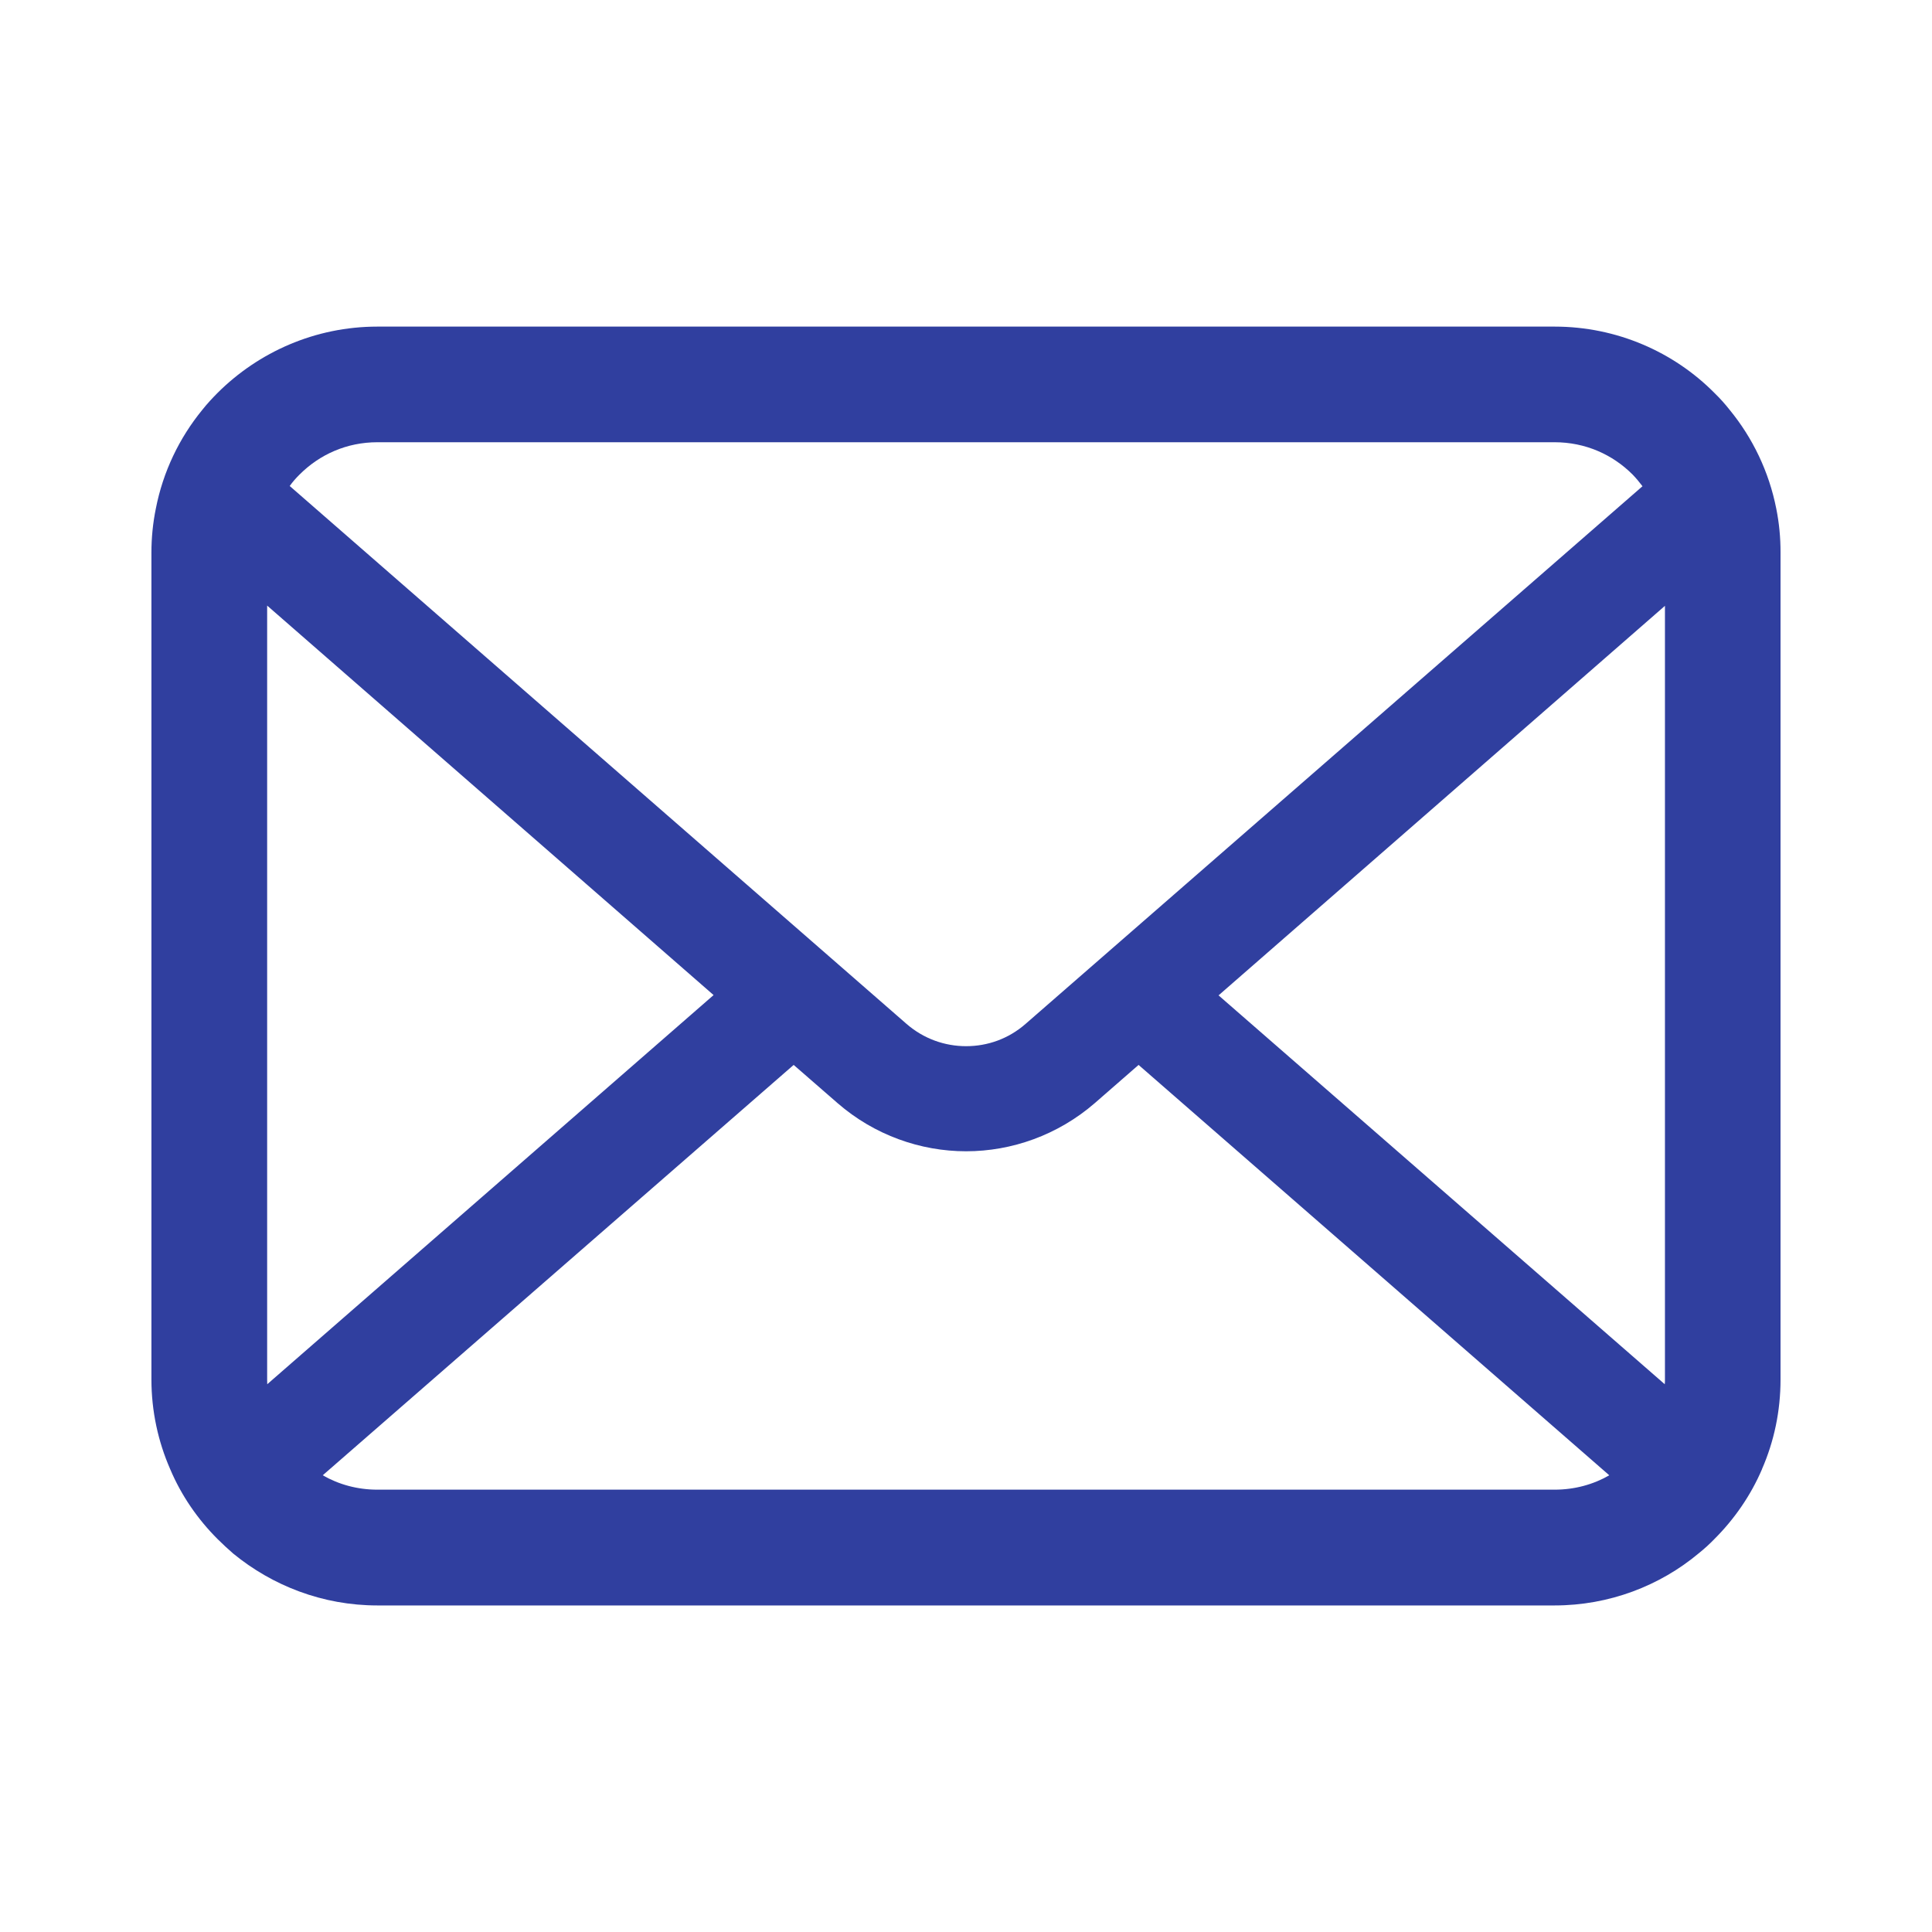 <?xml version="1.0" encoding="utf-8"?>
<!-- Generator: Adobe Illustrator 15.0.0, SVG Export Plug-In  -->
<!DOCTYPE svg PUBLIC "-//W3C//DTD SVG 1.1//EN" "http://www.w3.org/Graphics/SVG/1.1/DTD/svg11.dtd">
<svg version="1.1"
	 xmlns="http://www.w3.org/2000/svg" xmlns:xlink="http://www.w3.org/1999/xlink" xmlns:a="http://ns.adobe.com/AdobeSVGViewerExtensions/3.0/"
	 x="0px" y="0px" width="40px" height="40px" viewBox="0 0 40 40" enable-background="new 0 0 40 40" xml:space="preserve">
<defs>
</defs>
<rect fill="none" width="40" height="40"/>
<path fill="#303F9F" d="M36.776,10.532c-0.151-0.766-0.489-1.466-0.965-2.046c-0.1-0.127-0.202-0.24-0.318-0.353
	c-0.838-0.844-2.016-1.371-3.307-1.371H7.814c-1.289,0-2.46,0.527-3.308,1.371C4.394,8.246,4.288,8.359,4.188,8.486
	c-0.475,0.58-0.813,1.28-0.962,2.046c-0.06,0.294-0.091,0.6-0.091,0.909v17.118c0,0.657,0.139,1.289,0.388,1.857
	c0.229,0.544,0.57,1.038,0.983,1.45c0.106,0.105,0.21,0.201,0.32,0.297c0.814,0.668,1.855,1.076,2.988,1.076h24.372
	c1.131,0,2.181-0.407,2.985-1.08c0.113-0.091,0.221-0.188,0.321-0.292c0.414-0.412,0.756-0.906,0.989-1.45v-0.003
	c0.249-0.571,0.383-1.197,0.383-1.854V11.441C36.865,11.131,36.835,10.826,36.776,10.532z M6.202,9.825
	C6.617,9.41,7.178,9.156,7.814,9.156h24.372c0.636,0,1.201,0.254,1.615,0.669c0.074,0.076,0.143,0.16,0.205,0.242L21.233,21.199
	c-0.354,0.309-0.787,0.461-1.231,0.461c-0.44,0-0.877-0.152-1.233-0.461L5.998,10.062C6.057,9.979,6.126,9.9,6.202,9.825z
	 M5.531,28.559V12.538l9.243,8.064l-9.241,8.057C5.531,28.629,5.531,28.594,5.531,28.559z M32.186,30.842H7.814
	c-0.414,0-0.801-0.107-1.132-0.298l9.75-8.496l0.91,0.792c0.761,0.661,1.716,0.996,2.66,0.996c0.945,0,1.899-0.335,2.663-0.996
	l0.908-0.792l9.745,8.496C32.988,30.735,32.6,30.842,32.186,30.842z M34.471,28.559c0,0.035,0,0.07-0.004,0.1l-9.238-8.051
	l9.242-8.065V28.559z"/>
</svg>
